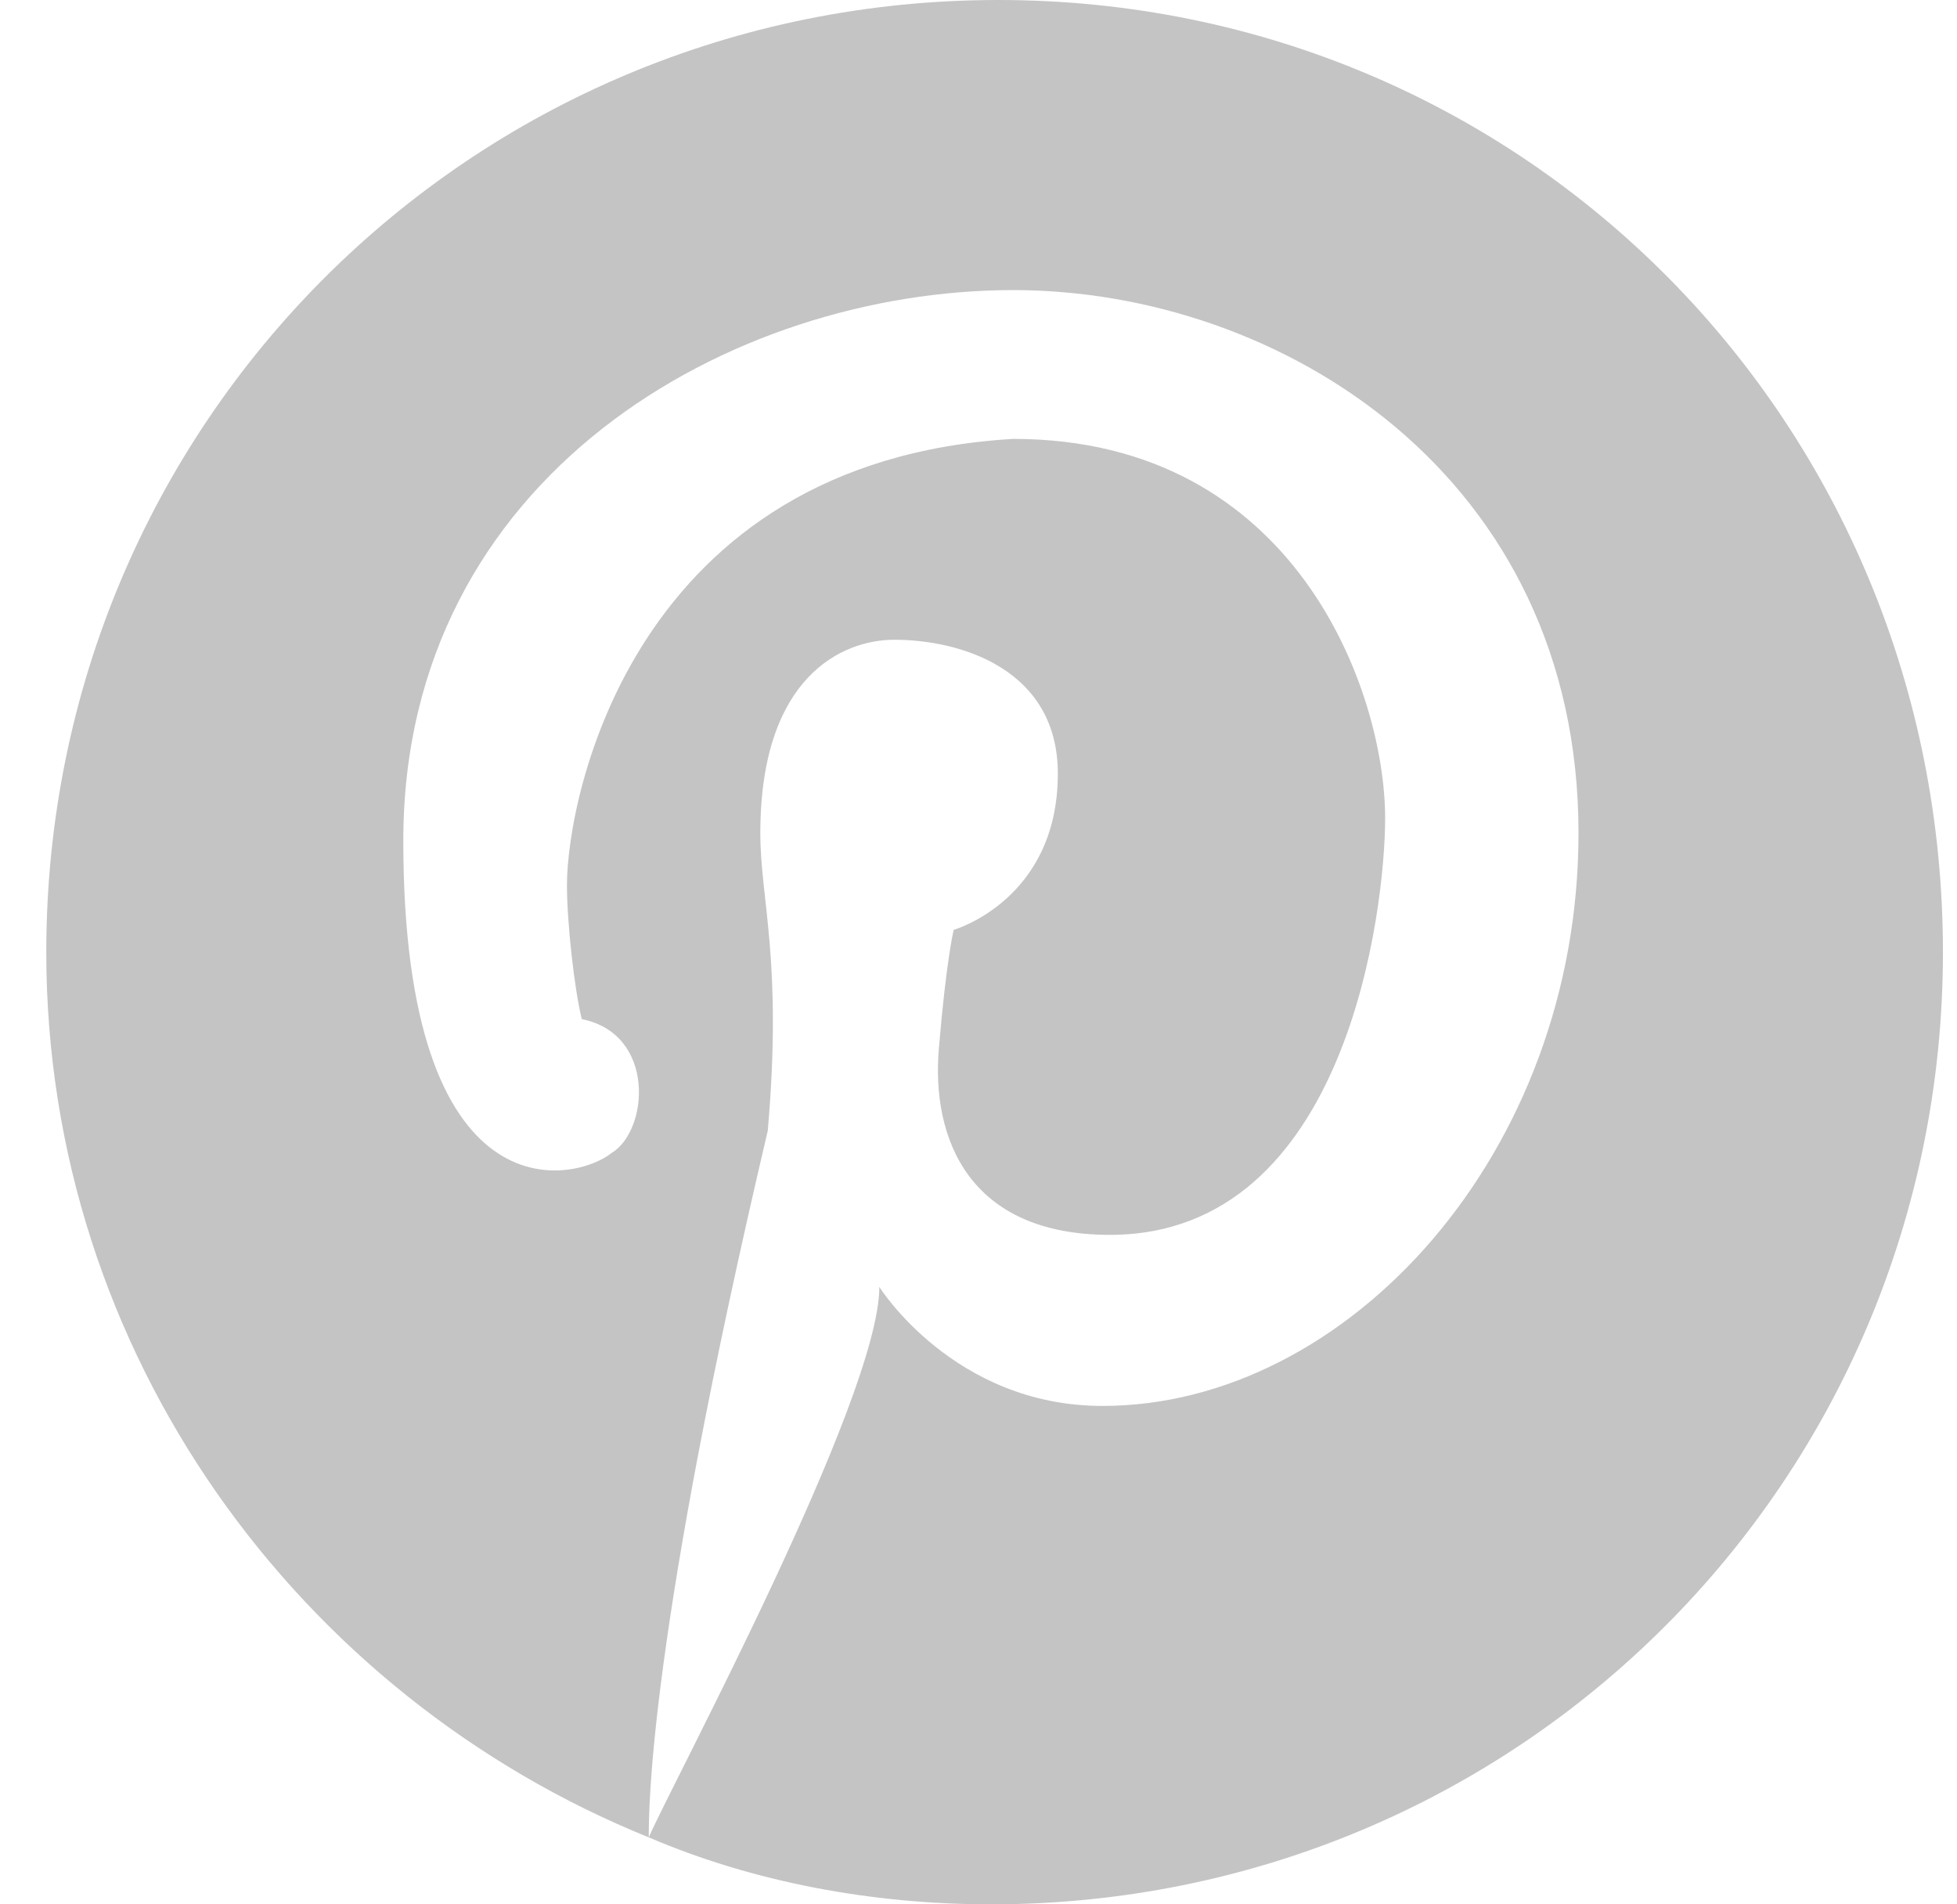 <svg width="37" height="36" viewBox="0 0 37 36" fill="none" xmlns="http://www.w3.org/2000/svg">
<g clip-path="url(#clip0)">
<path d="M18.875 0C8.891 0 0.875 8.016 0.875 18C0.875 25.594 5.656 32.062 12.266 34.734C12.266 34.172 12.266 30.938 14.516 21.375C14.797 18.141 14.375 17.016 14.375 15.75C14.375 12.797 15.922 12.094 16.906 12.094C18.172 12.094 20 12.656 20 14.625C20 17.016 18.031 17.578 18.031 17.578C18.031 17.578 17.891 18.141 17.75 19.828C17.609 21.516 18.312 23.344 20.984 23.344C25.484 23.344 26.188 17.156 26.188 15.469C26.188 13.078 24.5 8.297 19.156 8.297C11.984 8.719 10.719 15.047 10.719 16.734C10.719 17.438 10.859 18.703 11 19.266C12.406 19.547 12.266 21.375 11.562 21.797C10.859 22.359 7.625 23.062 7.625 15.891C7.625 9 13.812 5.484 19.156 5.484C24.219 5.484 29.844 9 29.844 15.75C29.844 21.797 25.484 26.578 20.844 26.578C18.031 26.578 16.625 24.328 16.625 24.328C16.625 26.438 12.688 33.75 12.266 34.734C14.234 35.578 16.484 36 18.734 36C28.719 36 36.734 27.984 36.734 18C36.734 8.016 28.859 0 18.875 0Z" fill="#C4C4C4"/>
</g>
<defs>
<clipPath id="clip0">
<rect width="36" height="36" fill="white" transform="translate(0.875)"/>
</clipPath>
</defs>
</svg>
